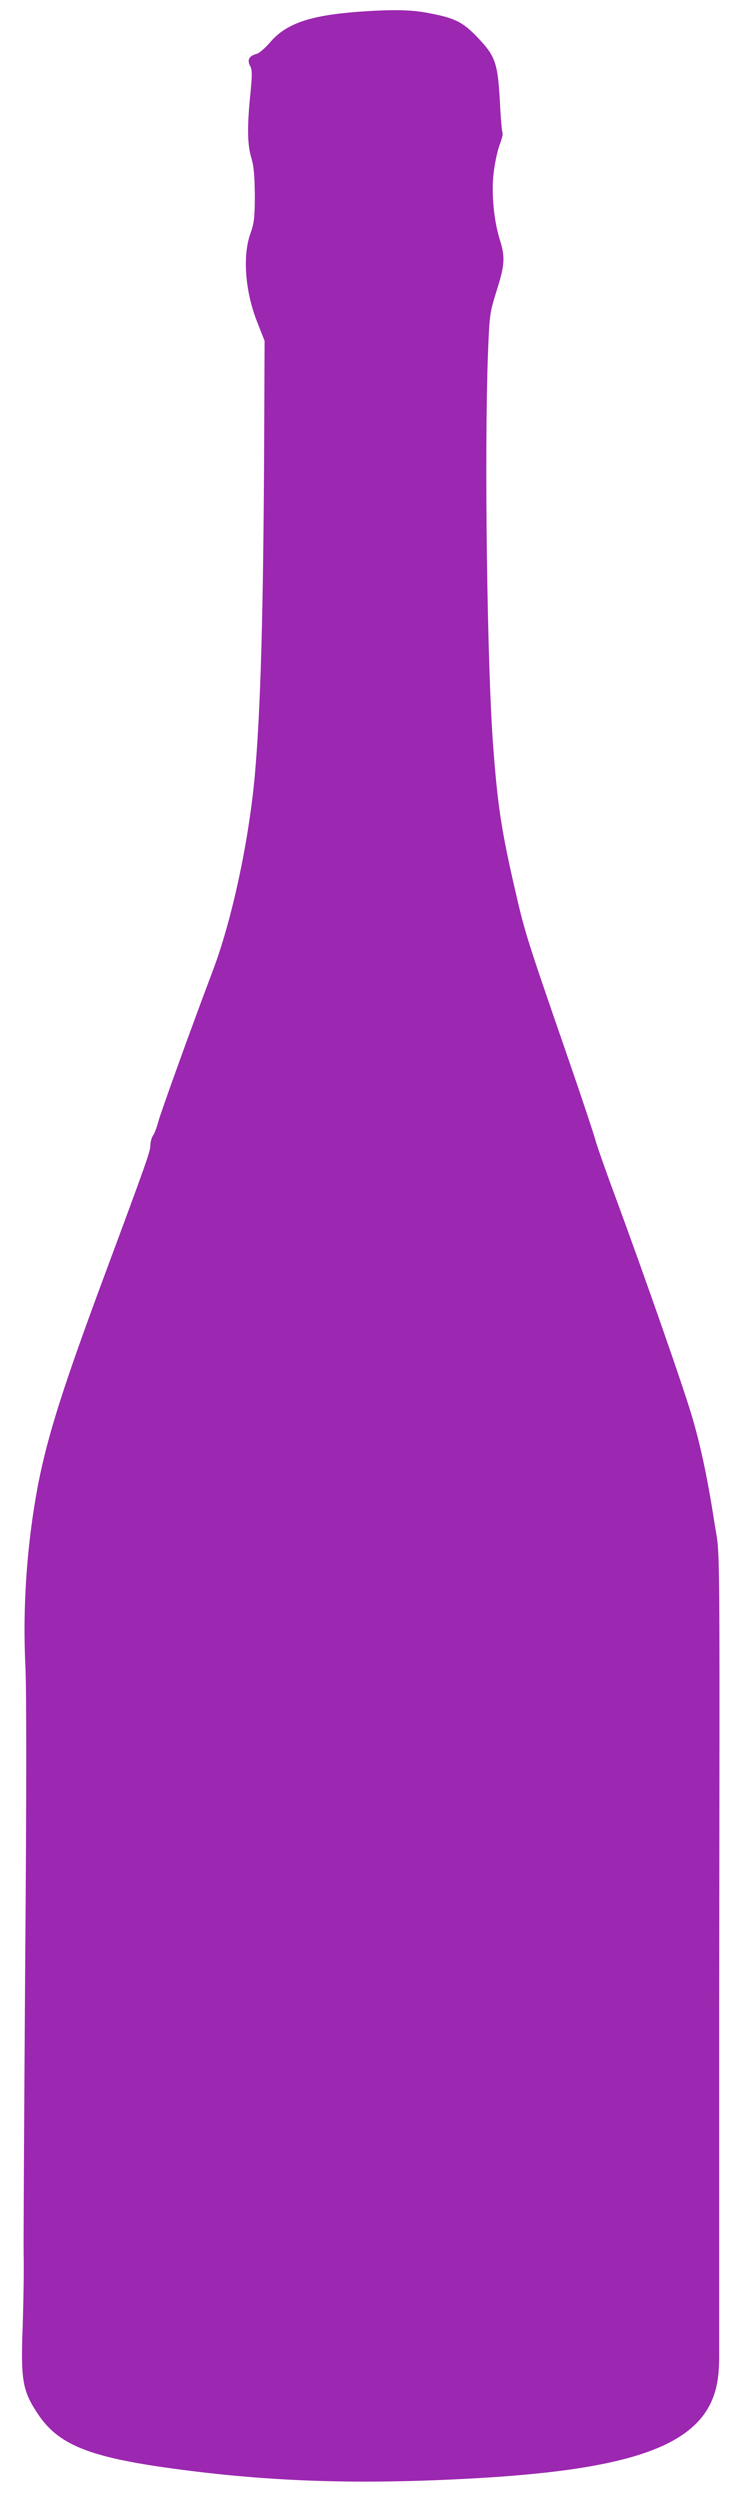 <?xml version="1.0" standalone="no"?>
<!DOCTYPE svg PUBLIC "-//W3C//DTD SVG 20010904//EN"
 "http://www.w3.org/TR/2001/REC-SVG-20010904/DTD/svg10.dtd">
<svg version="1.0" xmlns="http://www.w3.org/2000/svg"
 width="380pt" height="1280pt" viewBox="0 0 380 1280"
 preserveAspectRatio="xMidYMid meet">
<g transform="translate(0,1280) scale(0.1,-0.1)"
fill="#9c27b0" stroke="none">
<path d="M1825 12739 c-241 -19 -361 -61 -441 -155 -26 -30 -57 -57 -70 -60
-38 -10 -49 -30 -34 -60 12 -20 12 -46 2 -147 -17 -167 -15 -259 5 -325 13
-42 17 -93 18 -192 0 -115 -4 -144 -23 -197 -40 -113 -27 -293 34 -449 l39
-99 -2 -495 c-4 -894 -18 -1391 -48 -1730 -31 -340 -118 -745 -216 -1002 -105
-278 -265 -721 -279 -773 -7 -27 -19 -59 -27 -70 -7 -11 -13 -33 -13 -50 0
-30 -21 -89 -235 -665 -211 -568 -290 -817 -339 -1066 -58 -303 -81 -629 -66
-933 6 -124 6 -669 -1 -1524 -5 -733 -9 -1402 -8 -1487 2 -85 -1 -254 -5 -375
-10 -269 -1 -325 75 -440 105 -161 261 -225 694 -284 497 -68 958 -83 1545
-50 733 41 1080 147 1201 368 39 73 54 151 52 281 0 58 0 839 0 1735 3 2524 5
2327 -22 2495 -35 228 -69 391 -113 544 -40 141 -240 714 -403 1156 -48 129
-90 251 -95 270 -4 19 -72 224 -152 455 -197 570 -211 614 -257 815 -72 311
-92 440 -115 745 -31 405 -46 1495 -27 2015 8 198 9 209 44 320 42 132 45 173
17 262 -32 102 -45 246 -31 350 6 49 20 112 31 140 11 28 17 55 13 61 -3 5 -9
76 -13 158 -11 196 -23 231 -112 325 -78 82 -118 102 -258 128 -88 17 -188 18
-365 5z"/>
</g>
</svg>
